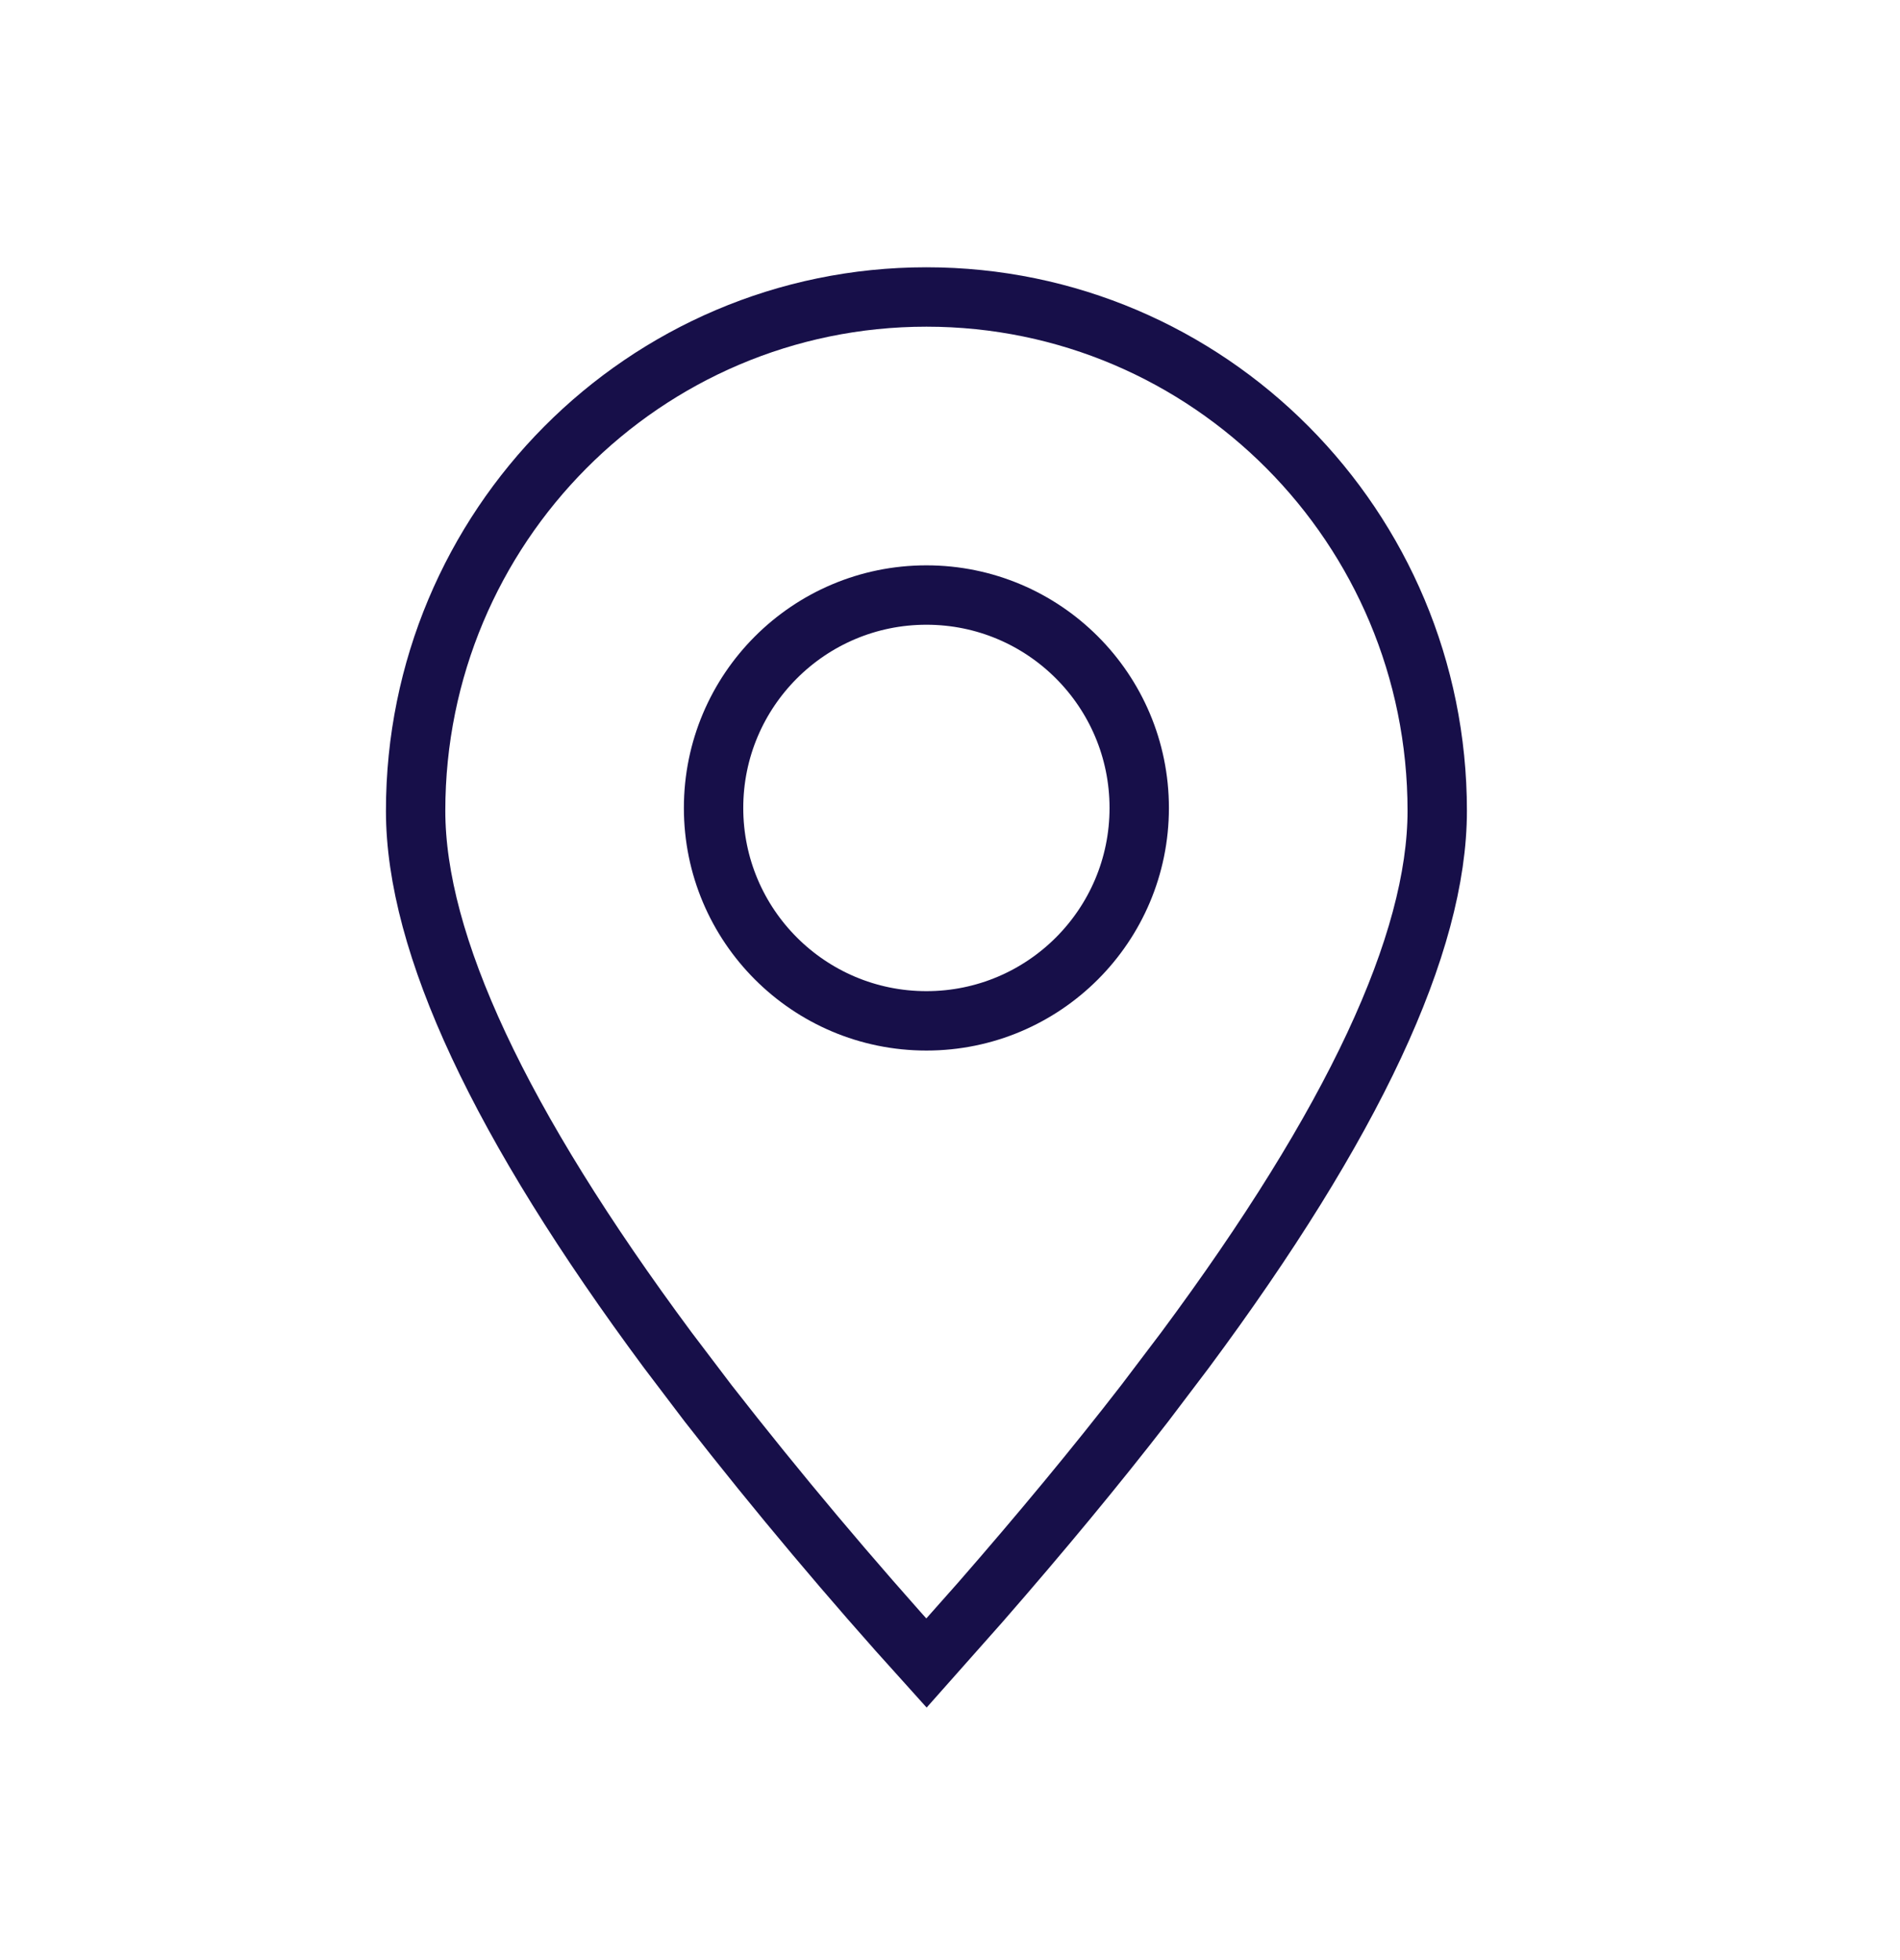 <svg width="32" height="33" viewBox="0 0 32 33" fill="none" xmlns="http://www.w3.org/2000/svg">
<path fillRule="evenodd" clipRule="evenodd" d="M15.603 27.999L16.508 26.979C17.534 25.803 18.458 24.688 19.279 23.627L19.957 22.732C22.789 18.917 24.206 15.889 24.206 13.65C24.206 8.873 20.355 5 15.603 5C10.851 5 7 8.873 7 13.65C7 15.889 8.417 18.917 11.248 22.732L11.927 23.627C13.099 25.129 14.325 26.586 15.603 27.999Z" stroke="#170F49" strokeWidth="1.6" strokeLinecap="round" strokeLinejoin="round"/>
<path d="M15.603 17.187C17.582 17.187 19.187 15.582 19.187 13.603C19.187 11.623 17.582 10.018 15.603 10.018C13.623 10.018 12.018 11.623 12.018 13.603C12.018 15.582 13.623 17.187 15.603 17.187Z" stroke="#170F49" strokeWidth="1.6" strokeLinecap="round" strokeLinejoin="round"/>
</svg>
